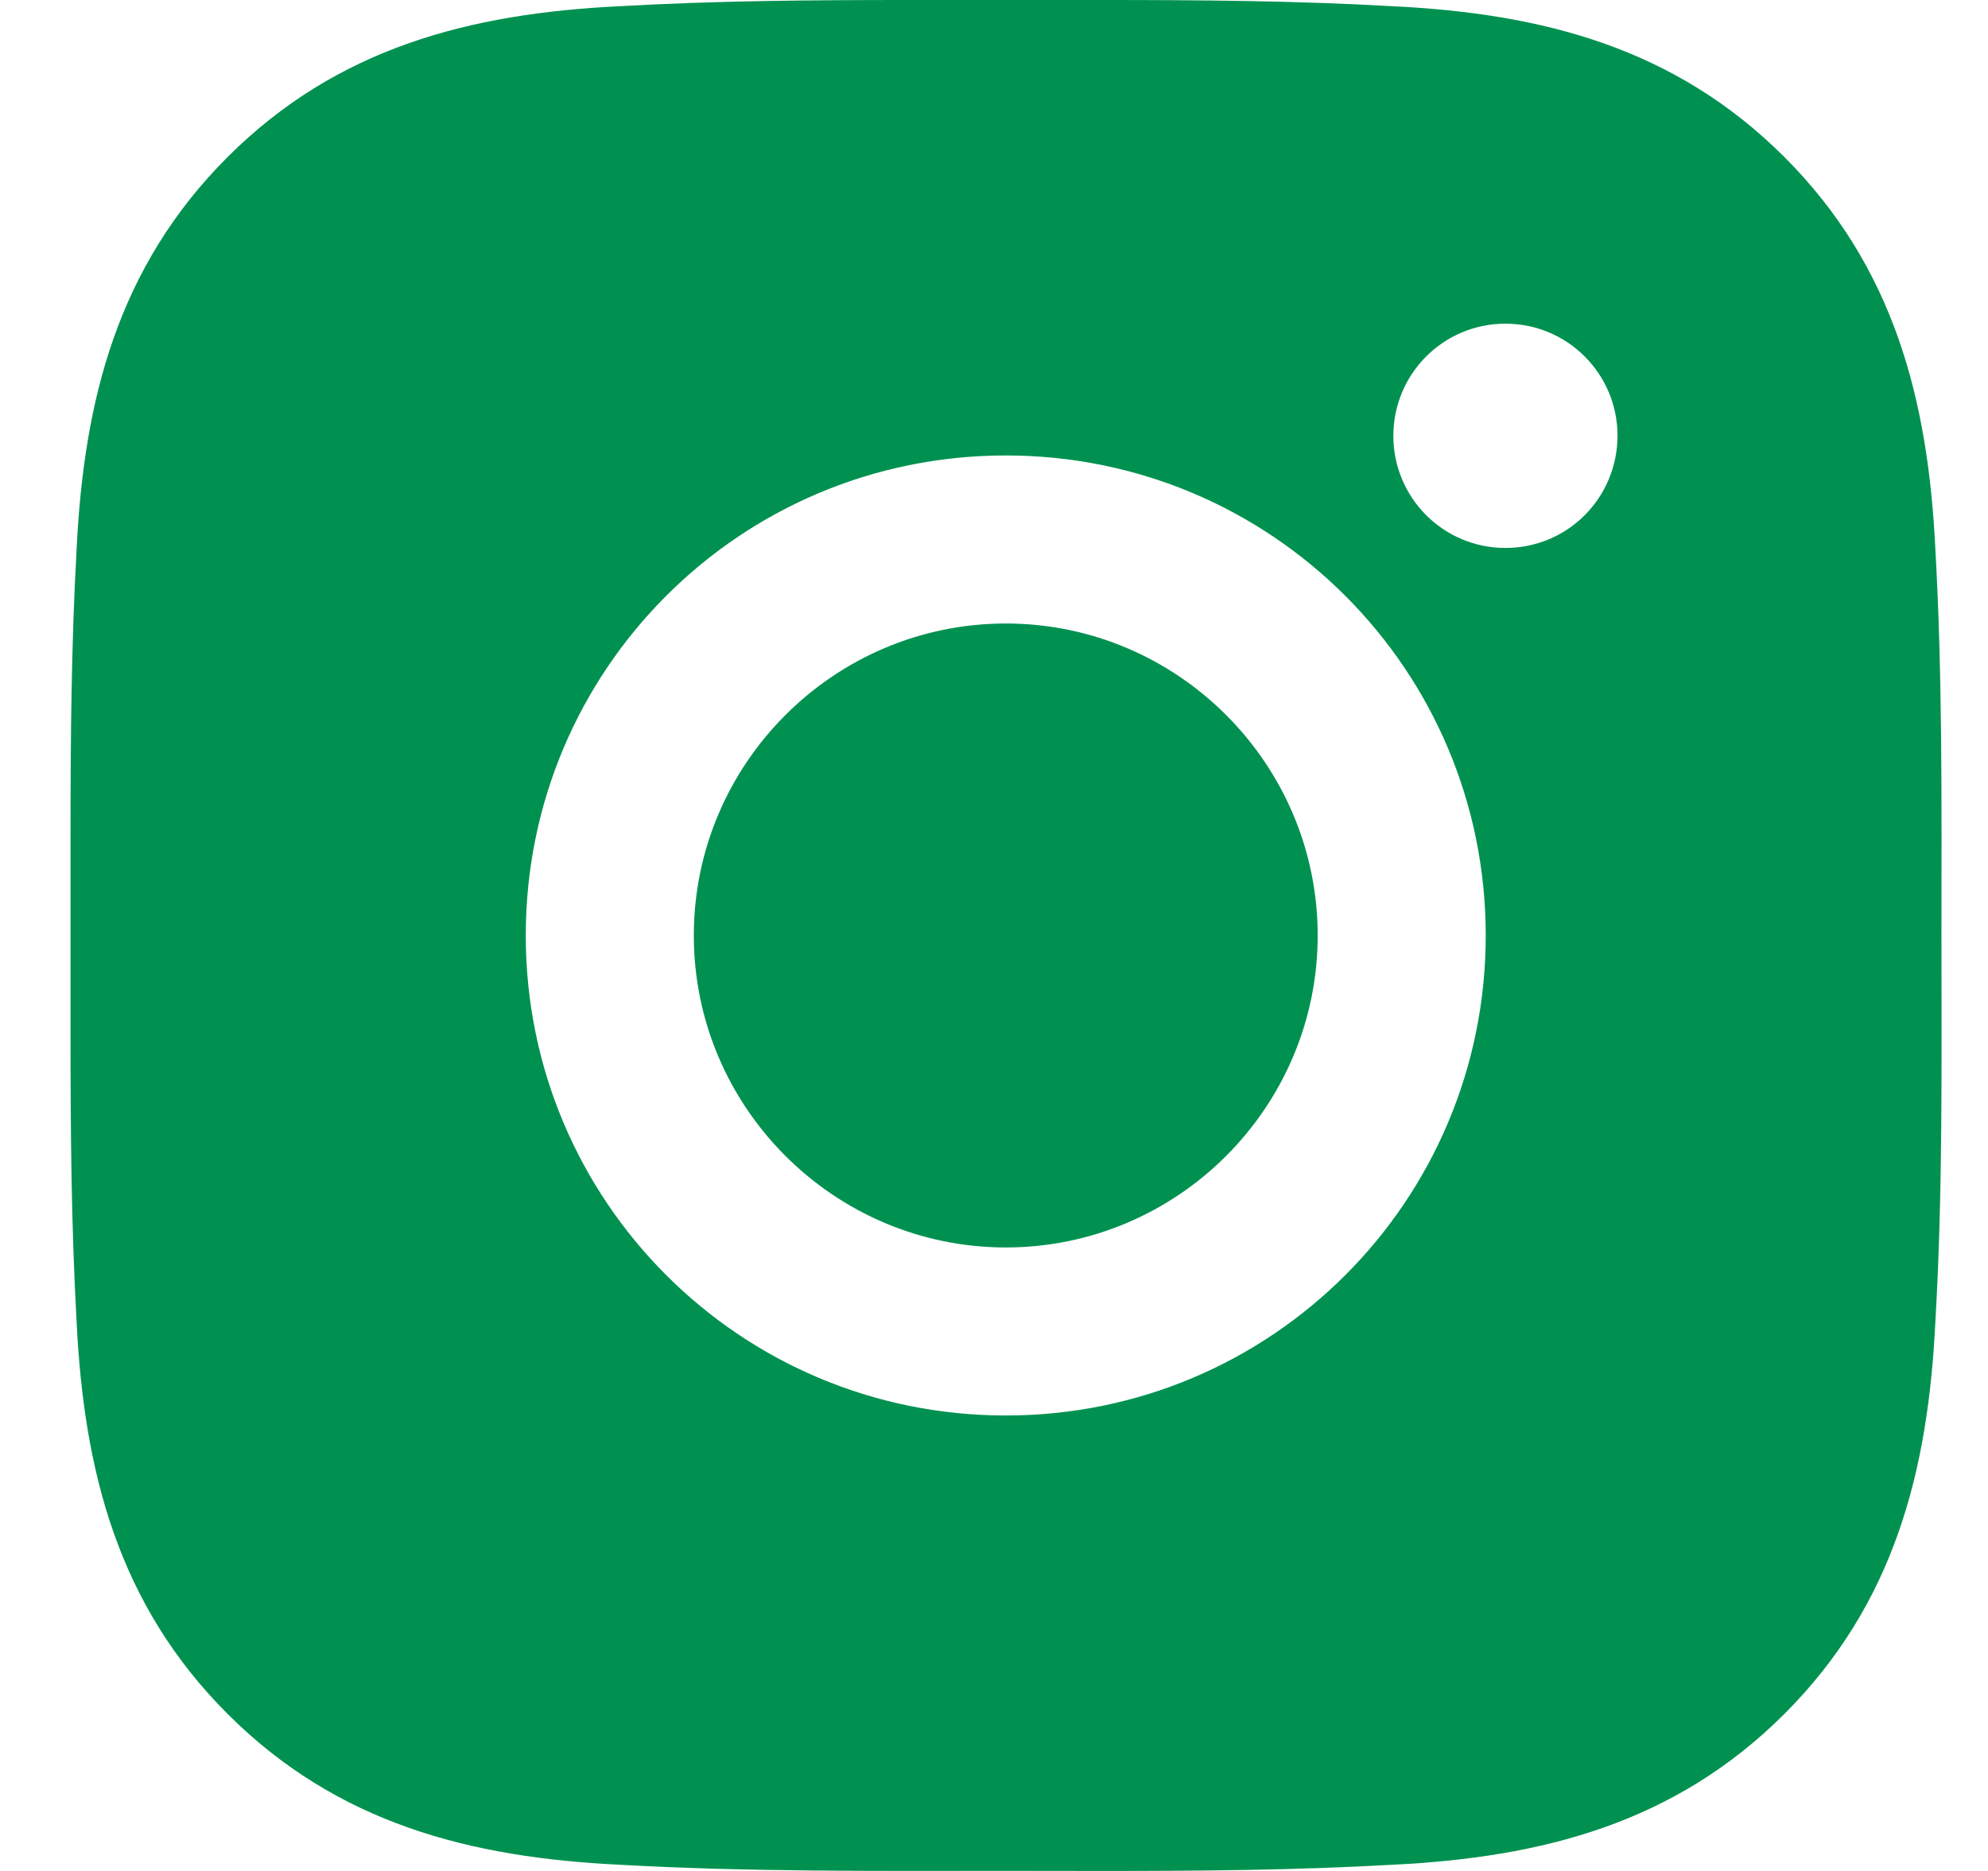 <?xml version="1.0" encoding="UTF-8"?>
<svg width="17px" height="16px" viewBox="0 0 17 16" version="1.1" xmlns="http://www.w3.org/2000/svg" xmlns:xlink="http://www.w3.org/1999/xlink">
    <title> Instagram </title>
    <g id="页面-1" stroke="none" stroke-width="1" fill="none" fill-rule="evenodd">
        <g id="Home备份-2" transform="translate(-693, -23056)" fill="#009150" fill-rule="nonzero">
            <path d="M702.428,23056 C703.253,23056 704.076,23056.006 704.905,23056.053 C706.186,23056.115 707.32,23056.405 708.259,23057.343 C709.196,23058.28 709.488,23059.417 709.55,23060.698 C709.612,23061.801 709.602,23062.895 709.602,23064 C709.602,23065.105 709.614,23066.199 709.55,23067.302 C709.488,23068.583 709.198,23069.718 708.259,23070.657 C707.322,23071.593 706.186,23071.885 704.905,23071.947 C704.078,23071.994 703.255,23072 702.43,23072 L701.603,23071.999 C700.5,23071.999 699.405,23072.009 698.3,23071.947 C697.019,23071.885 695.885,23071.595 694.946,23070.657 C694.009,23069.72 693.717,23068.583 693.655,23067.302 C693.609,23066.475 693.603,23065.651 693.603,23064.826 L693.603,23063.174 C693.603,23062.349 693.609,23061.526 693.655,23060.698 C693.717,23059.417 694.007,23058.282 694.946,23057.343 C695.883,23056.407 697.019,23056.115 698.3,23056.053 C699.127,23056.006 699.95,23056 700.776,23056 L702.428,23056 Z M701.601,23059.895 C699.329,23059.895 697.496,23061.729 697.496,23064 C697.496,23066.271 699.329,23068.105 701.601,23068.105 C703.872,23068.105 705.705,23066.271 705.705,23064 C705.705,23061.729 703.872,23059.895 701.601,23059.895 Z M701.601,23061.332 C703.07,23061.332 704.268,23062.531 704.268,23064 C704.268,23065.469 703.07,23066.668 701.601,23066.668 C700.132,23066.668 698.933,23065.469 698.933,23064 C698.933,23062.531 700.132,23061.332 701.601,23061.332 Z M705.873,23058.768 C705.343,23058.768 704.915,23059.197 704.915,23059.727 C704.915,23060.257 705.343,23060.686 705.873,23060.686 C706.404,23060.686 706.83,23060.26 706.832,23059.727 C706.832,23059.197 706.404,23058.768 705.873,23058.768 Z" id="-Instagram-"></path>
        </g>
    </g>
</svg>